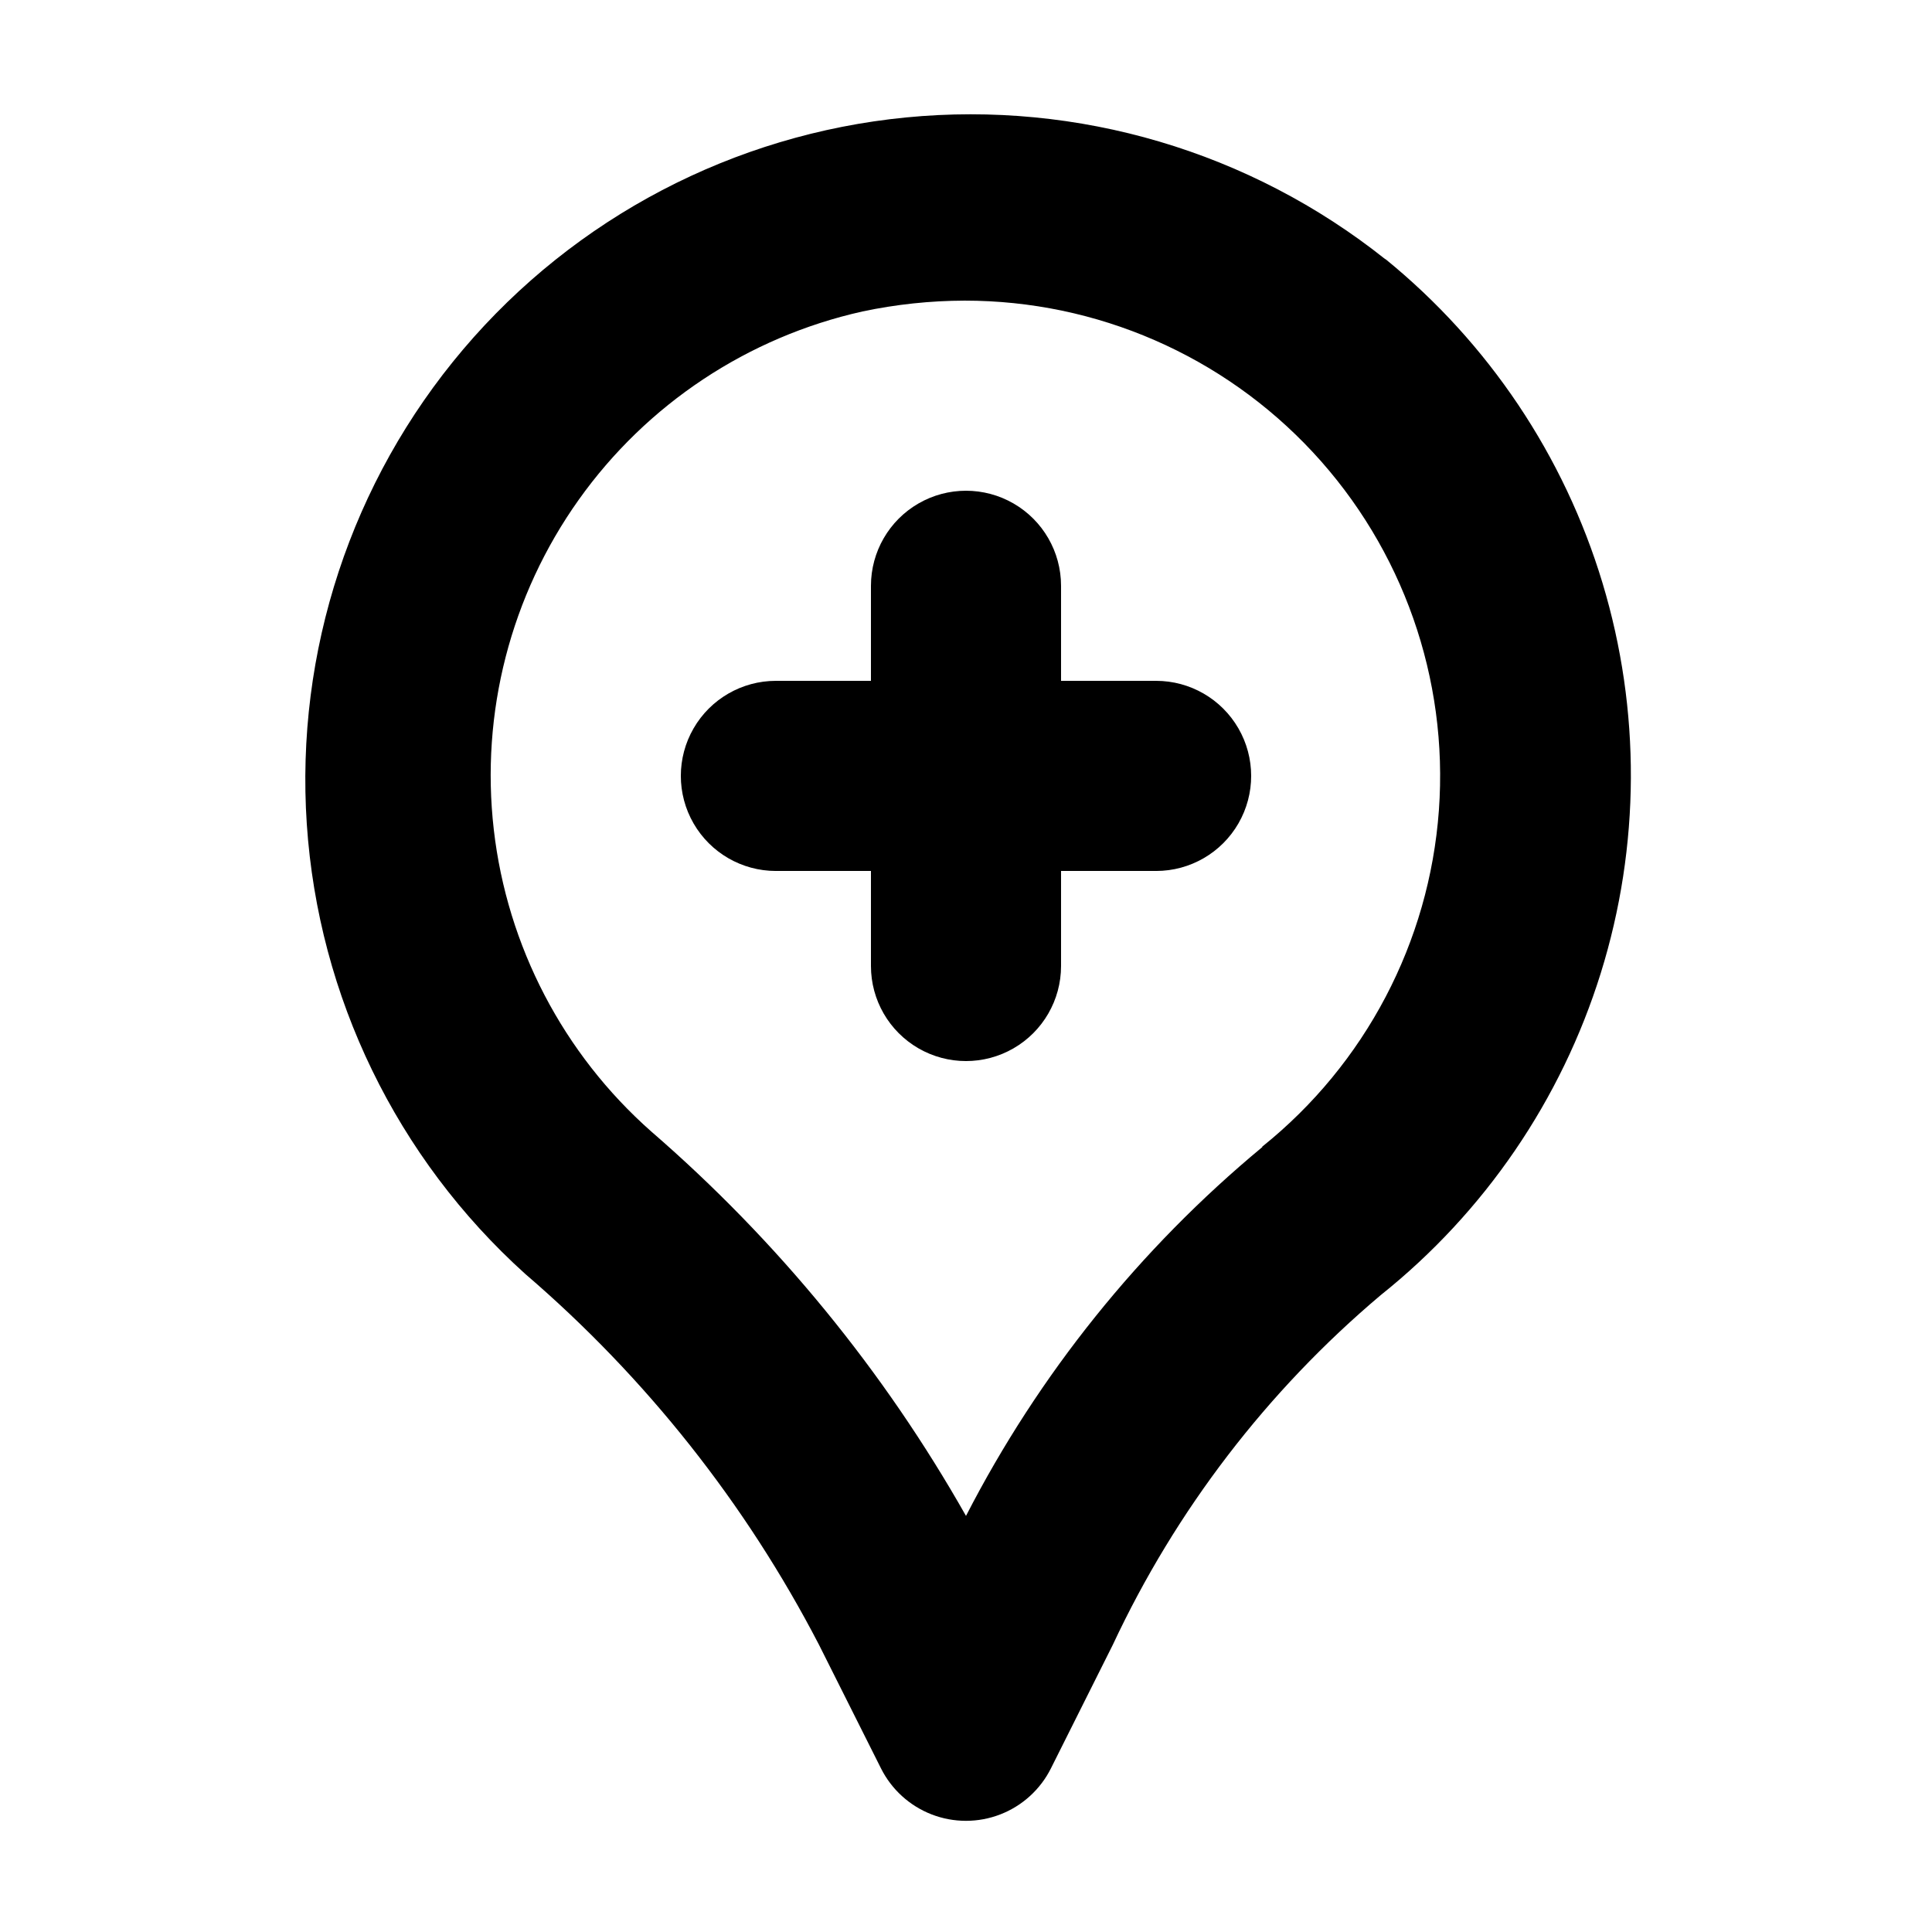 <?xml version="1.0" encoding="UTF-8"?>
<!-- Uploaded to: SVG Repo, www.svgrepo.com, Generator: SVG Repo Mixer Tools -->
<svg fill="#000000" width="800px" height="800px" version="1.1" viewBox="144 144 512 512" xmlns="http://www.w3.org/2000/svg">
 <g>
  <path d="m511.14 212.71c-35.852-28.562-81.414-42.047-127.04-37.586-45.621 4.457-87.711 26.504-117.36 61.469-29.641 34.965-44.5 80.098-41.434 125.83 3.07 45.734 23.828 88.477 57.875 119.17 31.996 27.465 58.422 60.816 77.836 98.242l16.426 32.746v0.004c2.801 5.617 7.594 9.984 13.449 12.254 5.852 2.266 12.34 2.266 18.191 0 5.856-2.269 10.652-6.637 13.449-12.254l16.398-32.746v-0.004c16.684-35.645 40.906-67.246 70.988-92.625 27.527-21.984 47.836-51.715 58.309-85.348 10.473-33.637 10.633-69.641 0.453-103.37-10.176-33.727-30.223-63.633-57.551-85.859zm-32.621 235.28-0.004 0.004c-32.5 26.945-59.211 60.191-78.516 97.738-21.777-38.477-49.984-72.934-83.406-101.87-23.32-20.602-38.184-49.105-41.734-80.02-3.551-30.914 4.469-62.047 22.512-87.398 18.039-25.352 44.824-43.125 75.195-49.902 8.902-1.883 17.977-2.848 27.078-2.871 35.004-0.012 68.434 14.539 92.277 40.168 23.84 25.629 35.938 60.023 33.398 94.934-2.543 34.914-19.5 67.191-46.805 89.094z"/>
  <path d="m450.38 324.43h-25.191v-25.188c0-9-4.801-17.316-12.594-21.816s-17.398-4.5-25.191 0c-7.793 4.5-12.594 12.816-12.594 21.816v25.188h-25.191c-9 0-17.316 4.801-21.816 12.598-4.5 7.793-4.5 17.395 0 25.188 4.5 7.797 12.816 12.598 21.816 12.598h25.191v25.191c0 9 4.801 17.312 12.594 21.812 7.793 4.5 17.398 4.5 25.191 0s12.594-12.812 12.594-21.812v-25.191h25.191c9 0 17.316-4.801 21.816-12.598 4.5-7.793 4.5-17.395 0-25.188-4.5-7.797-12.816-12.598-21.816-12.598z"/>
 </g>
</svg>